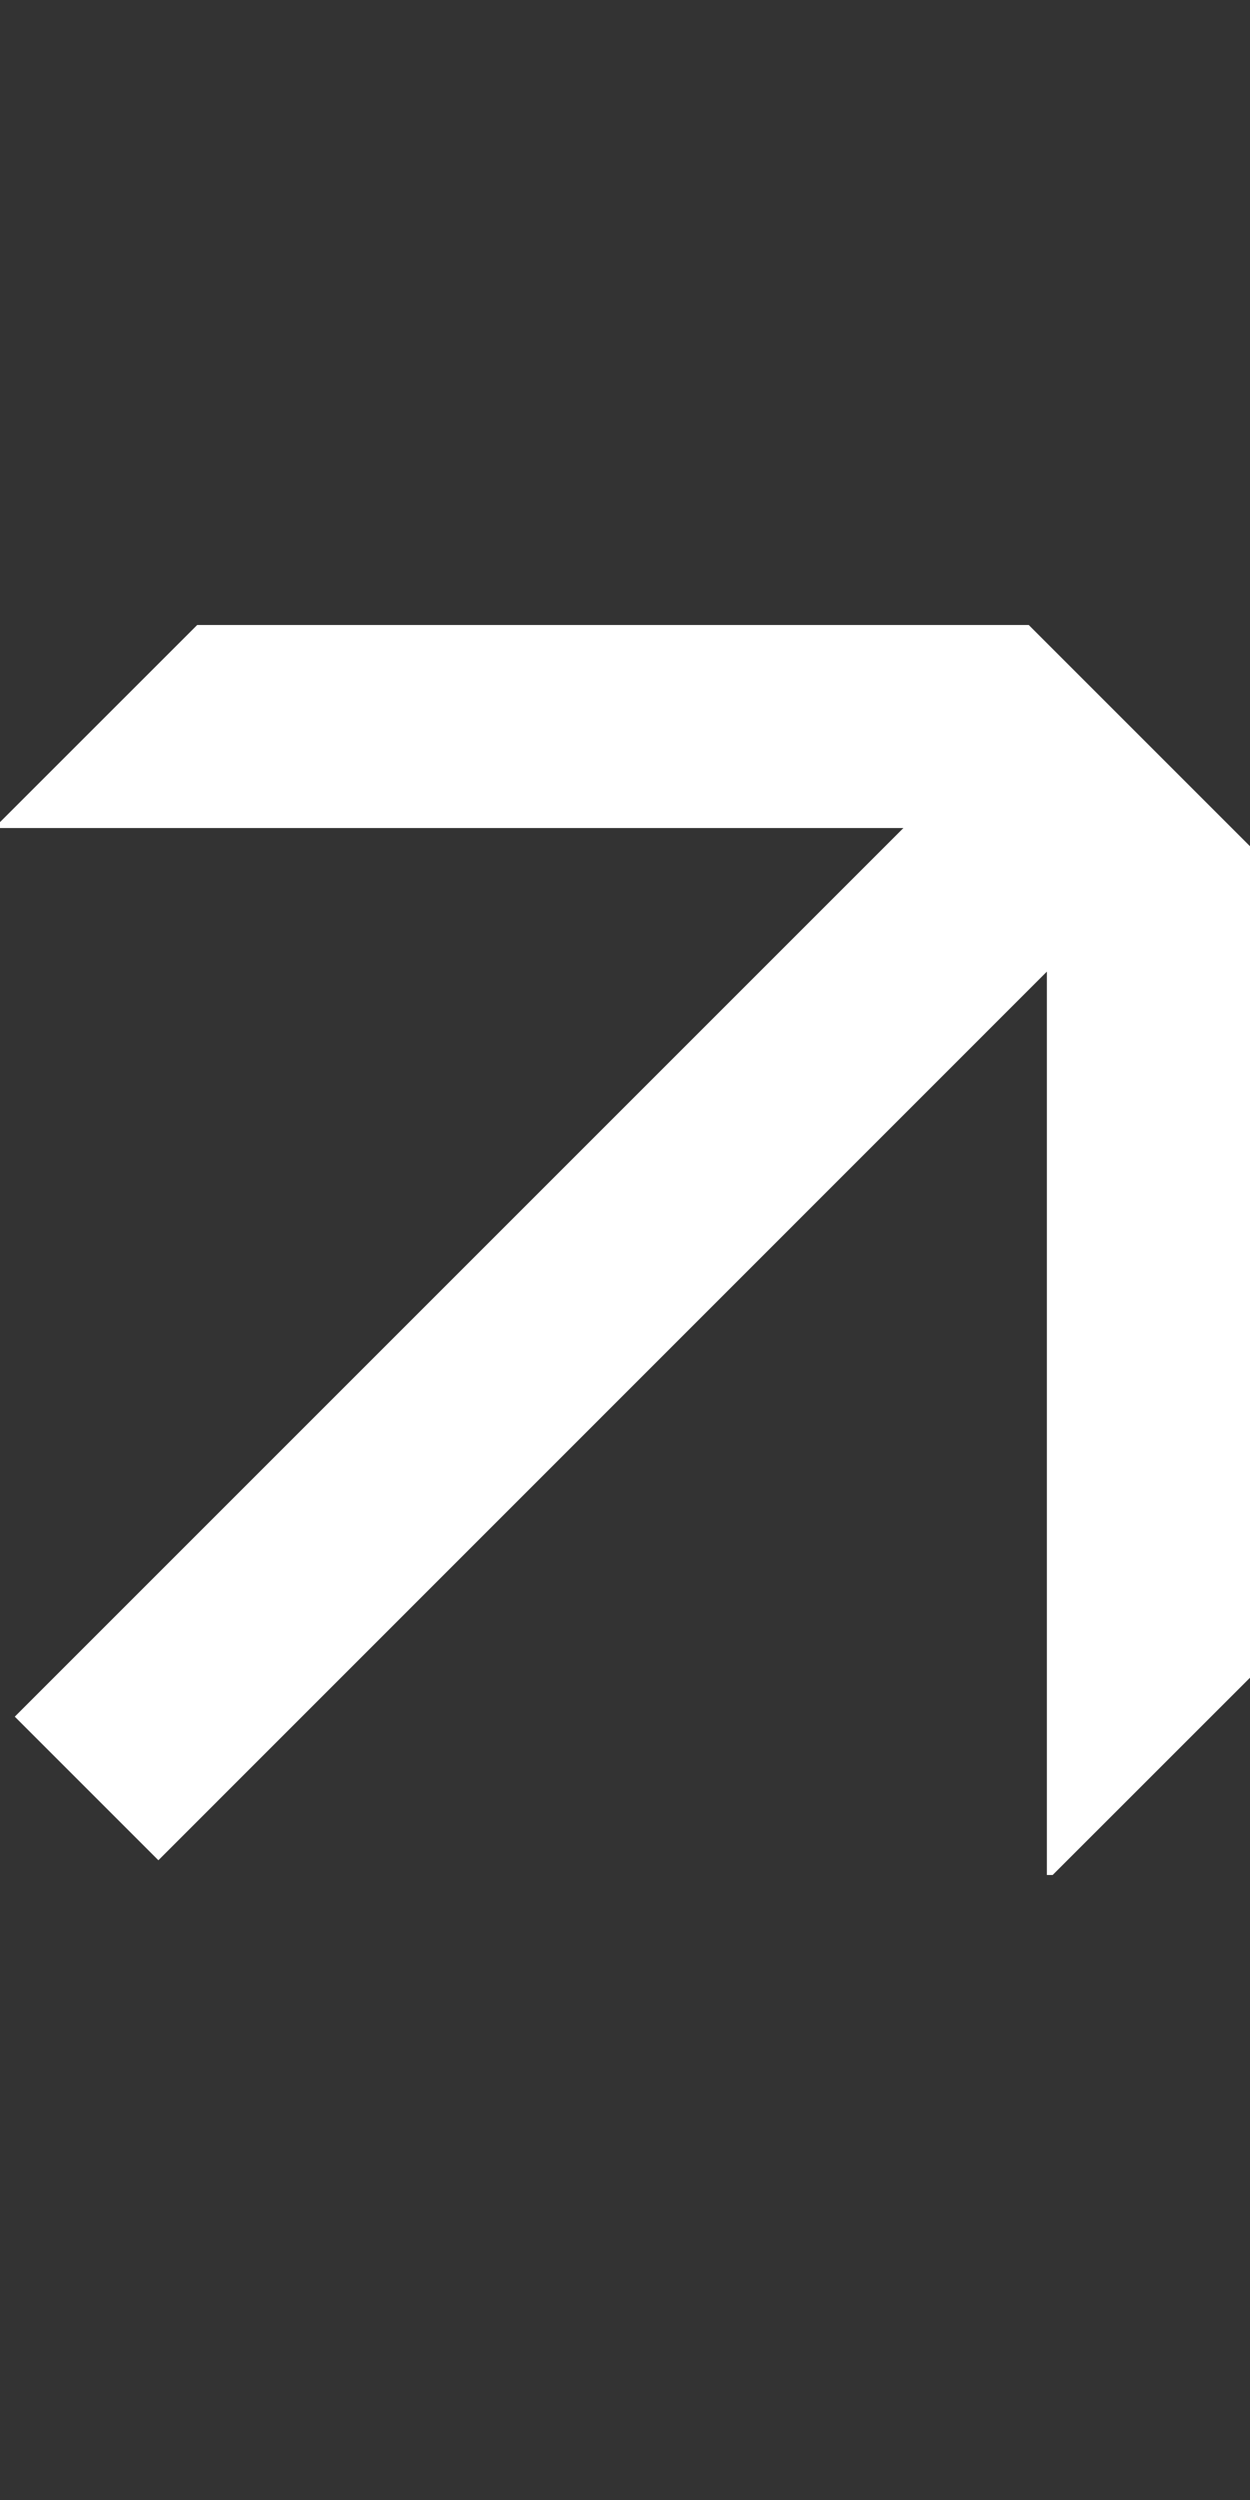 <svg xmlns="http://www.w3.org/2000/svg" width="24" height="48" fill="none"><rect width="100%" height="100%" fill="#333333" stroke="none"/><path fill="#fff" d="M0 15.898h17.346L.284 32.96l2.757 2.757L20.1 18.655V36h.111L24 32.212V16.248L19.752 12H3.786L0 15.785z"/></svg>